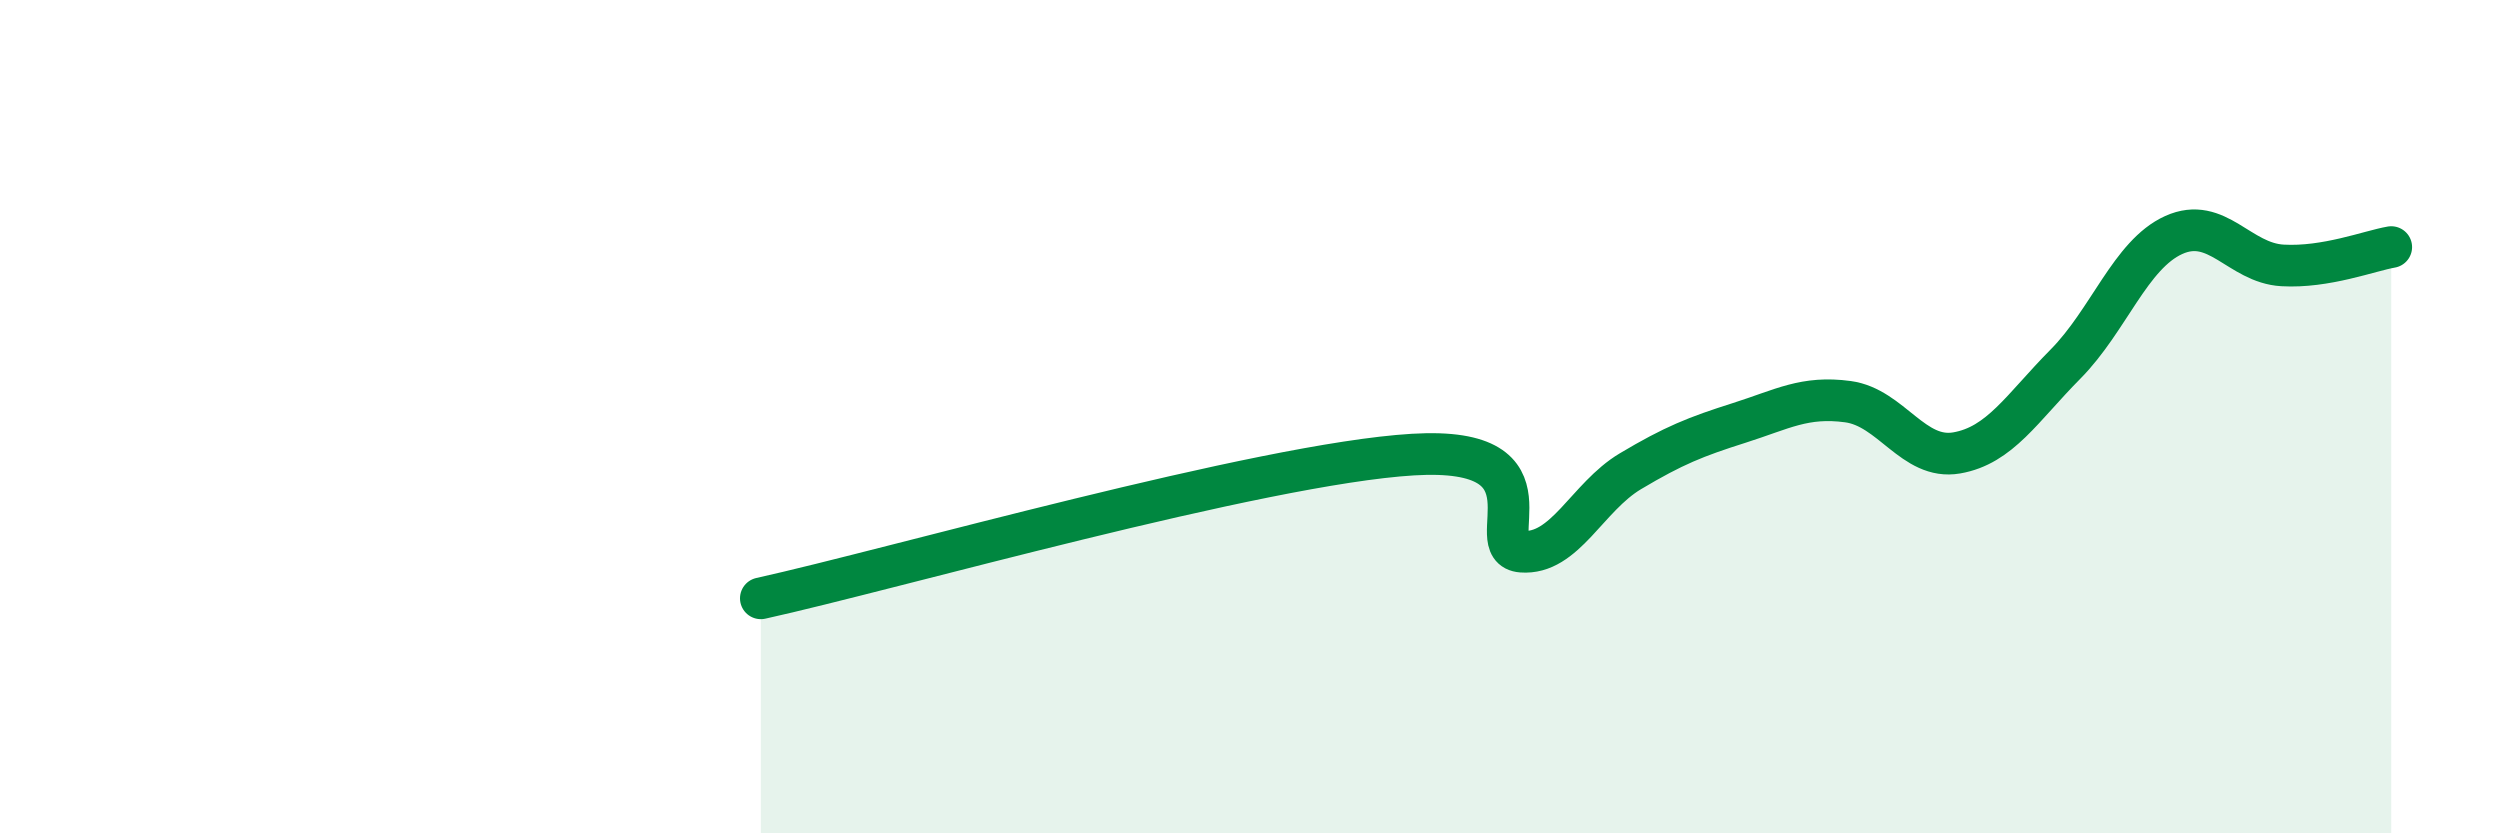 
    <svg width="60" height="20" viewBox="0 0 60 20" xmlns="http://www.w3.org/2000/svg">
      <path
        d="M 18.26,14.36 C 21.39,13.67 30.26,11.13 33.91,10.91 C 37.56,10.69 35.48,13.16 36.52,13.24 C 37.56,13.32 38.09,11.93 39.13,11.31 C 40.17,10.69 40.7,10.48 41.74,10.15 C 42.78,9.82 43.31,9.5 44.35,9.64 C 45.39,9.78 45.92,11.05 46.96,10.87 C 48,10.69 48.53,9.79 49.57,8.74 C 50.61,7.69 51.13,6.11 52.17,5.64 C 53.21,5.17 53.74,6.31 54.78,6.37 C 55.82,6.43 56.87,6.02 57.39,5.93L57.39 20L18.26 20Z"
        fill="#008740"
        opacity="0.1"
        stroke-linecap="round"
        stroke-linejoin="round"
      />
      <path
        d="M 18.26,14.36 C 21.39,13.67 30.26,11.13 33.91,10.91 C 37.56,10.69 35.48,13.16 36.52,13.24 C 37.56,13.32 38.09,11.93 39.13,11.31 C 40.17,10.69 40.7,10.48 41.74,10.15 C 42.78,9.82 43.31,9.5 44.35,9.64 C 45.39,9.78 45.92,11.05 46.96,10.87 C 48,10.69 48.53,9.79 49.57,8.74 C 50.61,7.69 51.13,6.11 52.17,5.64 C 53.21,5.17 53.74,6.31 54.78,6.37 C 55.82,6.43 56.87,6.02 57.39,5.93"
        stroke="#008740"
        stroke-width="1"
        fill="none"
        stroke-linecap="round"
        stroke-linejoin="round"
      />
    </svg>
  